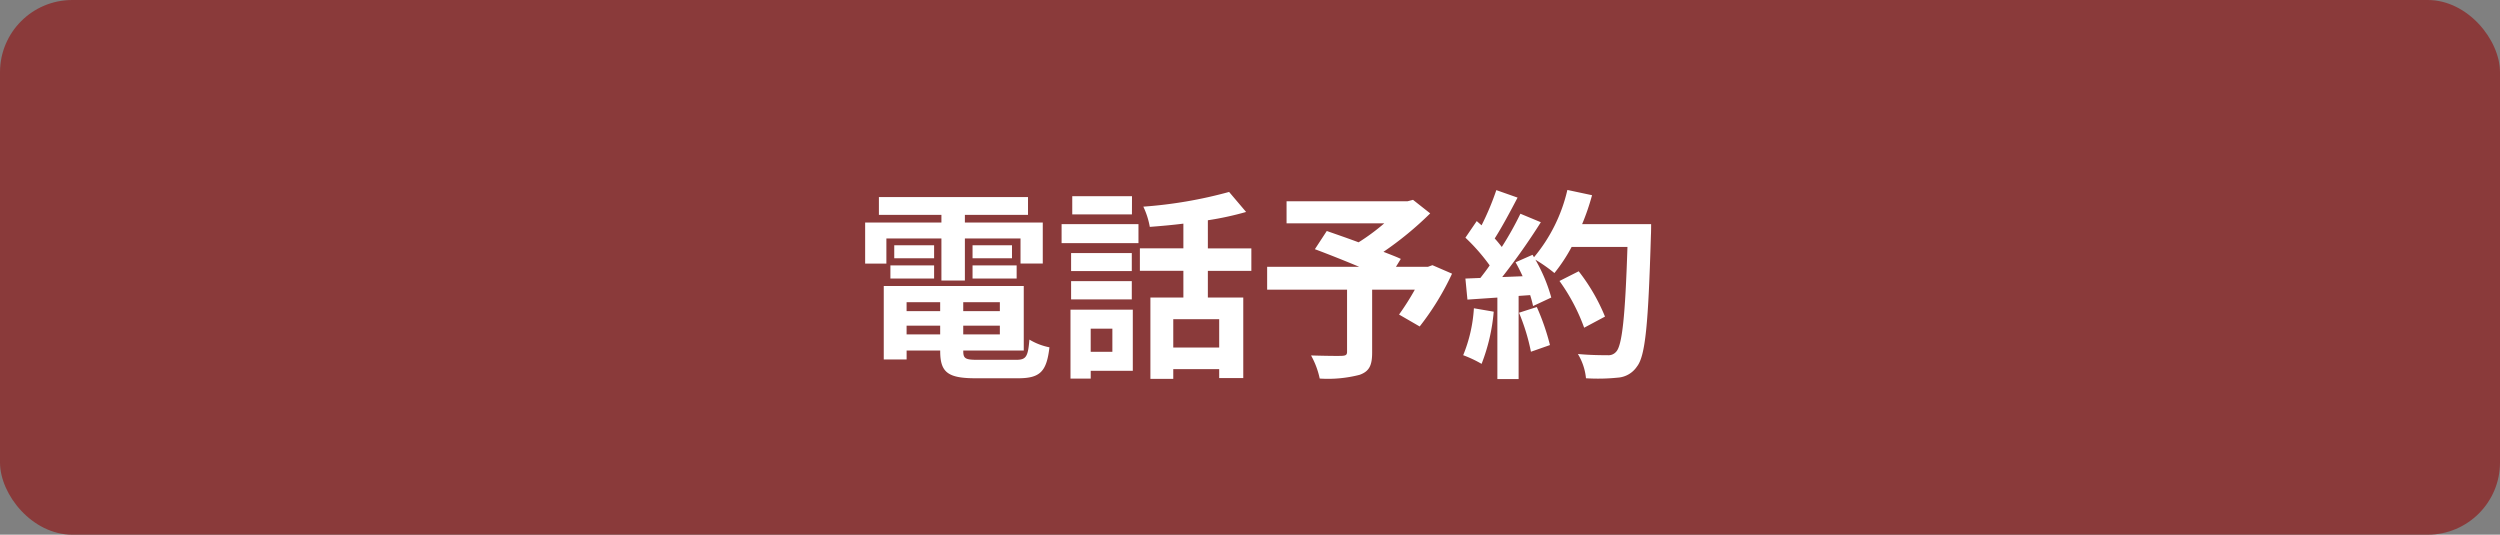 <svg xmlns="http://www.w3.org/2000/svg" width="173" height="37" viewBox="0 0 173 37">
  <rect x="0" y="0" width="173" height="37" fill="#808080" stroke="none"/>
  <g id="グループ_10444" data-name="グループ 10444" transform="translate(5802 15668)">
    <rect id="長方形_23401" data-name="長方形 23401" width="173" height="37" rx="5" transform="translate(-5802 -15668)" fill="#8a3a3a"/>
    <path id="パス_4128" data-name="パス 4128" d="M-25.662-8.5h3.808v2.912h1.624V-8.5h3.85v1.736h1.54V-9.6h-5.39v-.532h4.368v-1.232H-26.18v1.232h4.326V-9.6h-5.278v2.842h1.47ZM-19.7-5.726h3.052v-.91H-19.7Zm0-2.3v.9h2.73v-.9Zm-2.66,0h-2.758v.9h2.758Zm-3.024,2.3h3.024v-.91h-3.024Zm1.12,3.864v-.6h2.324v.6Zm2.324-2.226v.616h-2.324v-.616Zm4.13.616h-2.534v-.616h2.534Zm-2.534,1.61v-.6h2.534v.6ZM-19.334-.1c-.854,0-1.008-.084-1.008-.6V-.742h4.186V-5.208h-9.688V-.126h1.582V-.742h2.324V-.7c0,1.47.532,1.876,2.45,1.876h2.94c1.526,0,1.974-.462,2.17-2.142A4.257,4.257,0,0,1-15.764-1.5c-.1,1.19-.224,1.4-.924,1.4ZM-8.666-11.424H-12.8v1.26h4.13Zm-1.358,9.17v1.6h-1.5v-1.6ZM-8.61-3.57h-4.312V1.2h1.4V.658H-8.61Zm-4.27-.714h4.2v-1.26h-4.2Zm4.2-3.206h-4.2v1.246h4.2Zm-4.858-.686h5.32V-9.492h-5.32ZM-2.632-.952H-5.81v-1.96h3.178ZM-.406-6.258V-7.812h-3.01V-9.758A21.29,21.29,0,0,0-.77-10.332l-1.176-1.386A30.6,30.6,0,0,1-7.882-10.7a5.448,5.448,0,0,1,.448,1.4c.742-.056,1.54-.126,2.324-.224v1.708H-8.12v1.554h3.01V-4.41H-7.392V1.218H-5.81V.546h3.178v.616H-.966V-4.41h-2.45V-6.258Zm12.53-.392-.308.112H9.6l.336-.546c-.322-.154-.742-.308-1.2-.49a23.082,23.082,0,0,0,3.234-2.66l-1.19-.938-.378.1H2.03v1.526H8.792A14.572,14.572,0,0,1,7.014-8.232c-.784-.294-1.568-.56-2.2-.784L3.99-7.756c.9.336,2.03.784,3.066,1.218H.686v1.582h5.53v4.3c0,.21-.084.266-.35.28s-1.316,0-2.142-.028a5.67,5.67,0,0,1,.6,1.6A8.748,8.748,0,0,0,7.084.938C7.756.7,7.952.28,7.952-.6V-4.956h2.954A17.7,17.7,0,0,1,9.814-3.234l1.428.826a18.648,18.648,0,0,0,2.24-3.654Zm2.87,2.982A10.179,10.179,0,0,1,14.252-.42a8.229,8.229,0,0,1,1.274.6,12.944,12.944,0,0,0,.84-3.612Zm3.122.308a14.249,14.249,0,0,1,.826,2.7l1.316-.462a15.965,15.965,0,0,0-.91-2.632Zm4.368-6.132a16.056,16.056,0,0,0,.686-2l-1.708-.364A11.147,11.147,0,0,1,19.152-7.2l-.1-.168-1.176.518c.168.294.336.63.49.966l-1.414.056a45.07,45.07,0,0,0,2.674-3.794l-1.414-.588a21.891,21.891,0,0,1-1.288,2.3c-.14-.182-.308-.392-.49-.588.5-.784,1.078-1.862,1.582-2.828l-1.47-.518a18.506,18.506,0,0,1-1.022,2.436L15.19-9.7l-.784,1.148a13.189,13.189,0,0,1,1.68,1.918c-.21.308-.434.6-.644.868l-1.036.042.14,1.456,2.072-.14V1.232h1.47V-4.522l.8-.056a7.618,7.618,0,0,1,.2.756l1.26-.588A11.15,11.15,0,0,0,19.25-7.028a10.7,10.7,0,0,1,1.316.924,11.535,11.535,0,0,0,1.19-1.806H25.62c-.154,4.774-.364,6.818-.784,7.252a.691.691,0,0,1-.588.238c-.378,0-1.176,0-2.058-.084a3.98,3.98,0,0,1,.56,1.68,13.364,13.364,0,0,0,2.184-.042,1.735,1.735,0,0,0,1.344-.77c.588-.742.784-2.954.966-9.086.014-.21.014-.77.014-.77Zm1.582,6.4a13.168,13.168,0,0,0-1.82-3.136l-1.33.672a13.225,13.225,0,0,1,1.708,3.234Z" transform="translate(-5715 -15643)" fill="#fff"/>
  </g>
</svg>

